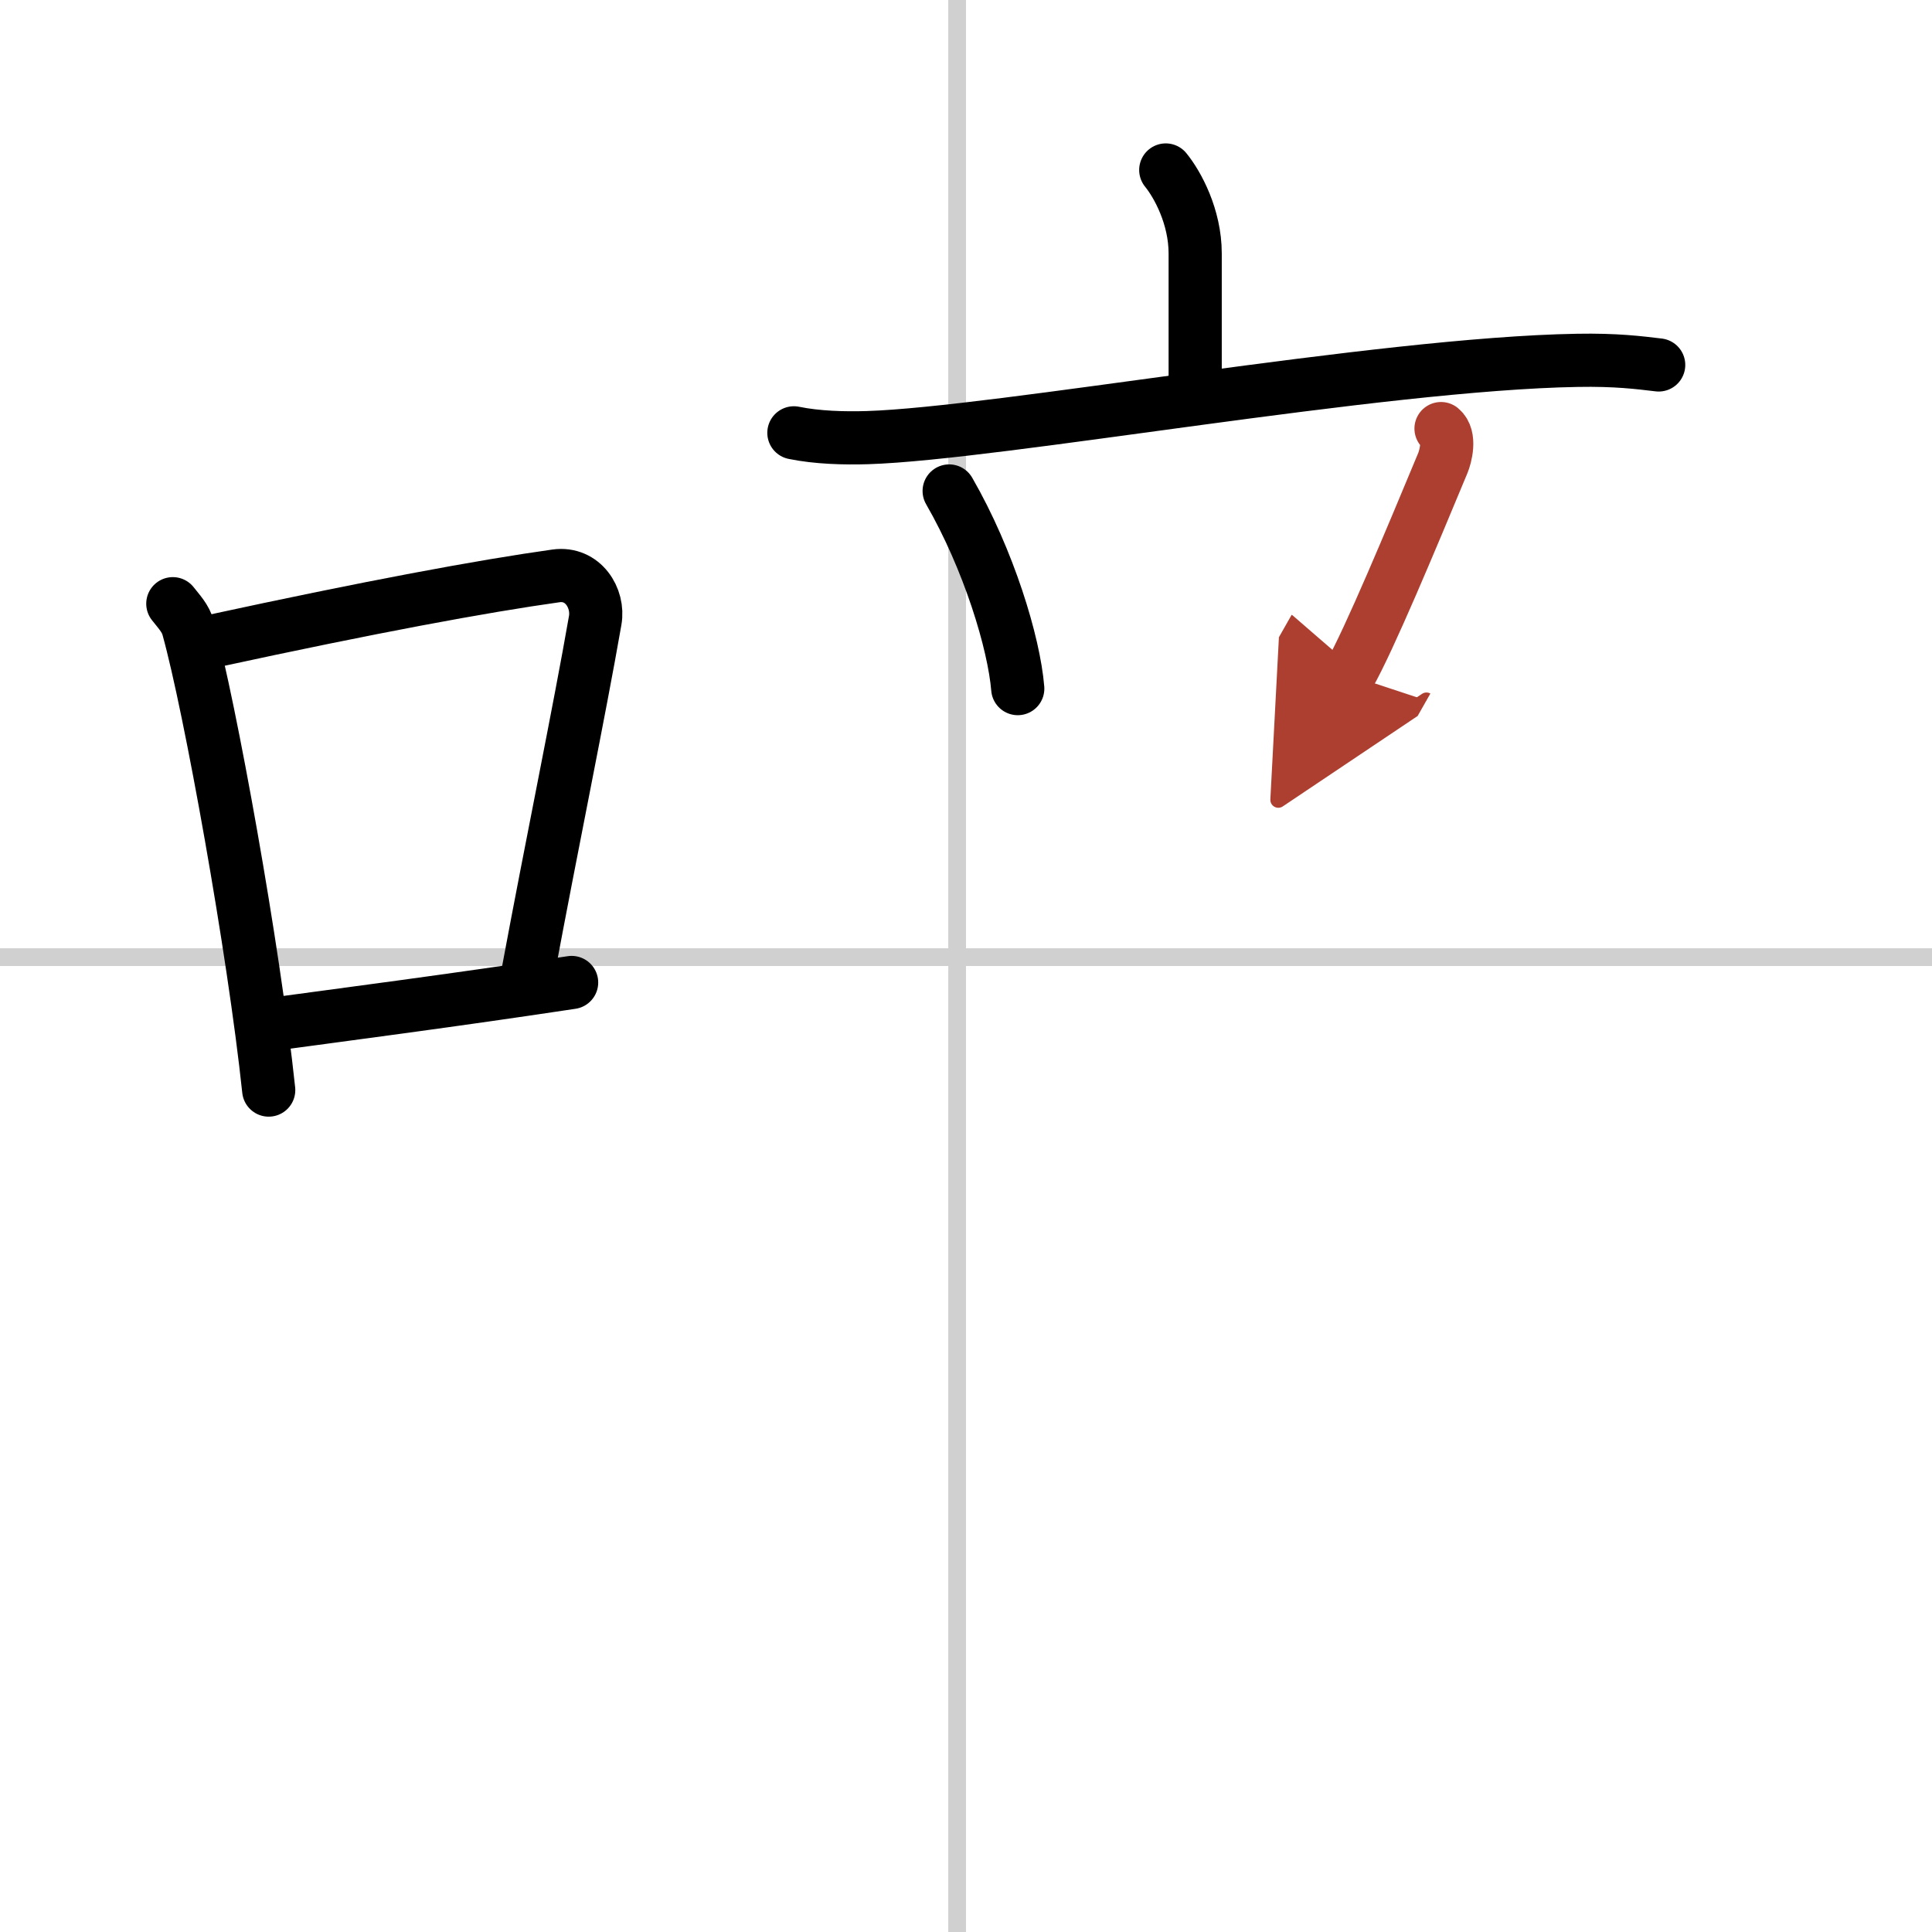<svg width="400" height="400" viewBox="0 0 109 109" xmlns="http://www.w3.org/2000/svg"><defs><marker id="a" markerWidth="4" orient="auto" refX="1" refY="5" viewBox="0 0 10 10"><polyline points="0 0 10 5 0 10 1 5" fill="#ad3f31" stroke="#ad3f31"/></marker></defs><g fill="none" stroke="#000" stroke-linecap="round" stroke-linejoin="round" stroke-width="3"><rect width="100%" height="100%" fill="#fff" stroke="#fff"/><line x1="54" x2="54" y2="109" stroke="#d0d0d0" stroke-width="1"/><line x2="109" y1="54" y2="54" stroke="#d0d0d0" stroke-width="1"/><path d="m9.75 34.06c0.35 0.45 0.72 0.82 0.87 1.38 1.23 4.42 3.7 18.12 4.54 26.06"/><path d="m11.96 36.18c8.94-1.94 15.27-3.11 19.41-3.69 1.52-0.21 2.43 1.26 2.21 2.51-0.9 5.17-2.45 12.65-3.78 19.8"/><path d="m14.82 57.86c4.87-0.66 10.75-1.42 17.43-2.43"/><path d="m65.77 9.59c0.66 0.81 1.66 2.63 1.66 4.71v8.13"/><path d="m44.79 24.42c1.31 0.27 2.85 0.31 4.15 0.27 7.4-0.23 28.86-4.17 40.05-4.36 2.18-0.04 3.5 0.13 4.59 0.26"/><path d="m53.55 27.7c2.24 3.89 3.66 8.58 3.87 11.15"/><path d="m81.3 24.18c0.56 0.46 0.25 1.59 0.1 1.95-1.81 4.35-4.15 9.96-5.28 11.95" marker-end="url(#a)" stroke="#ad3f31"/></g></svg>
